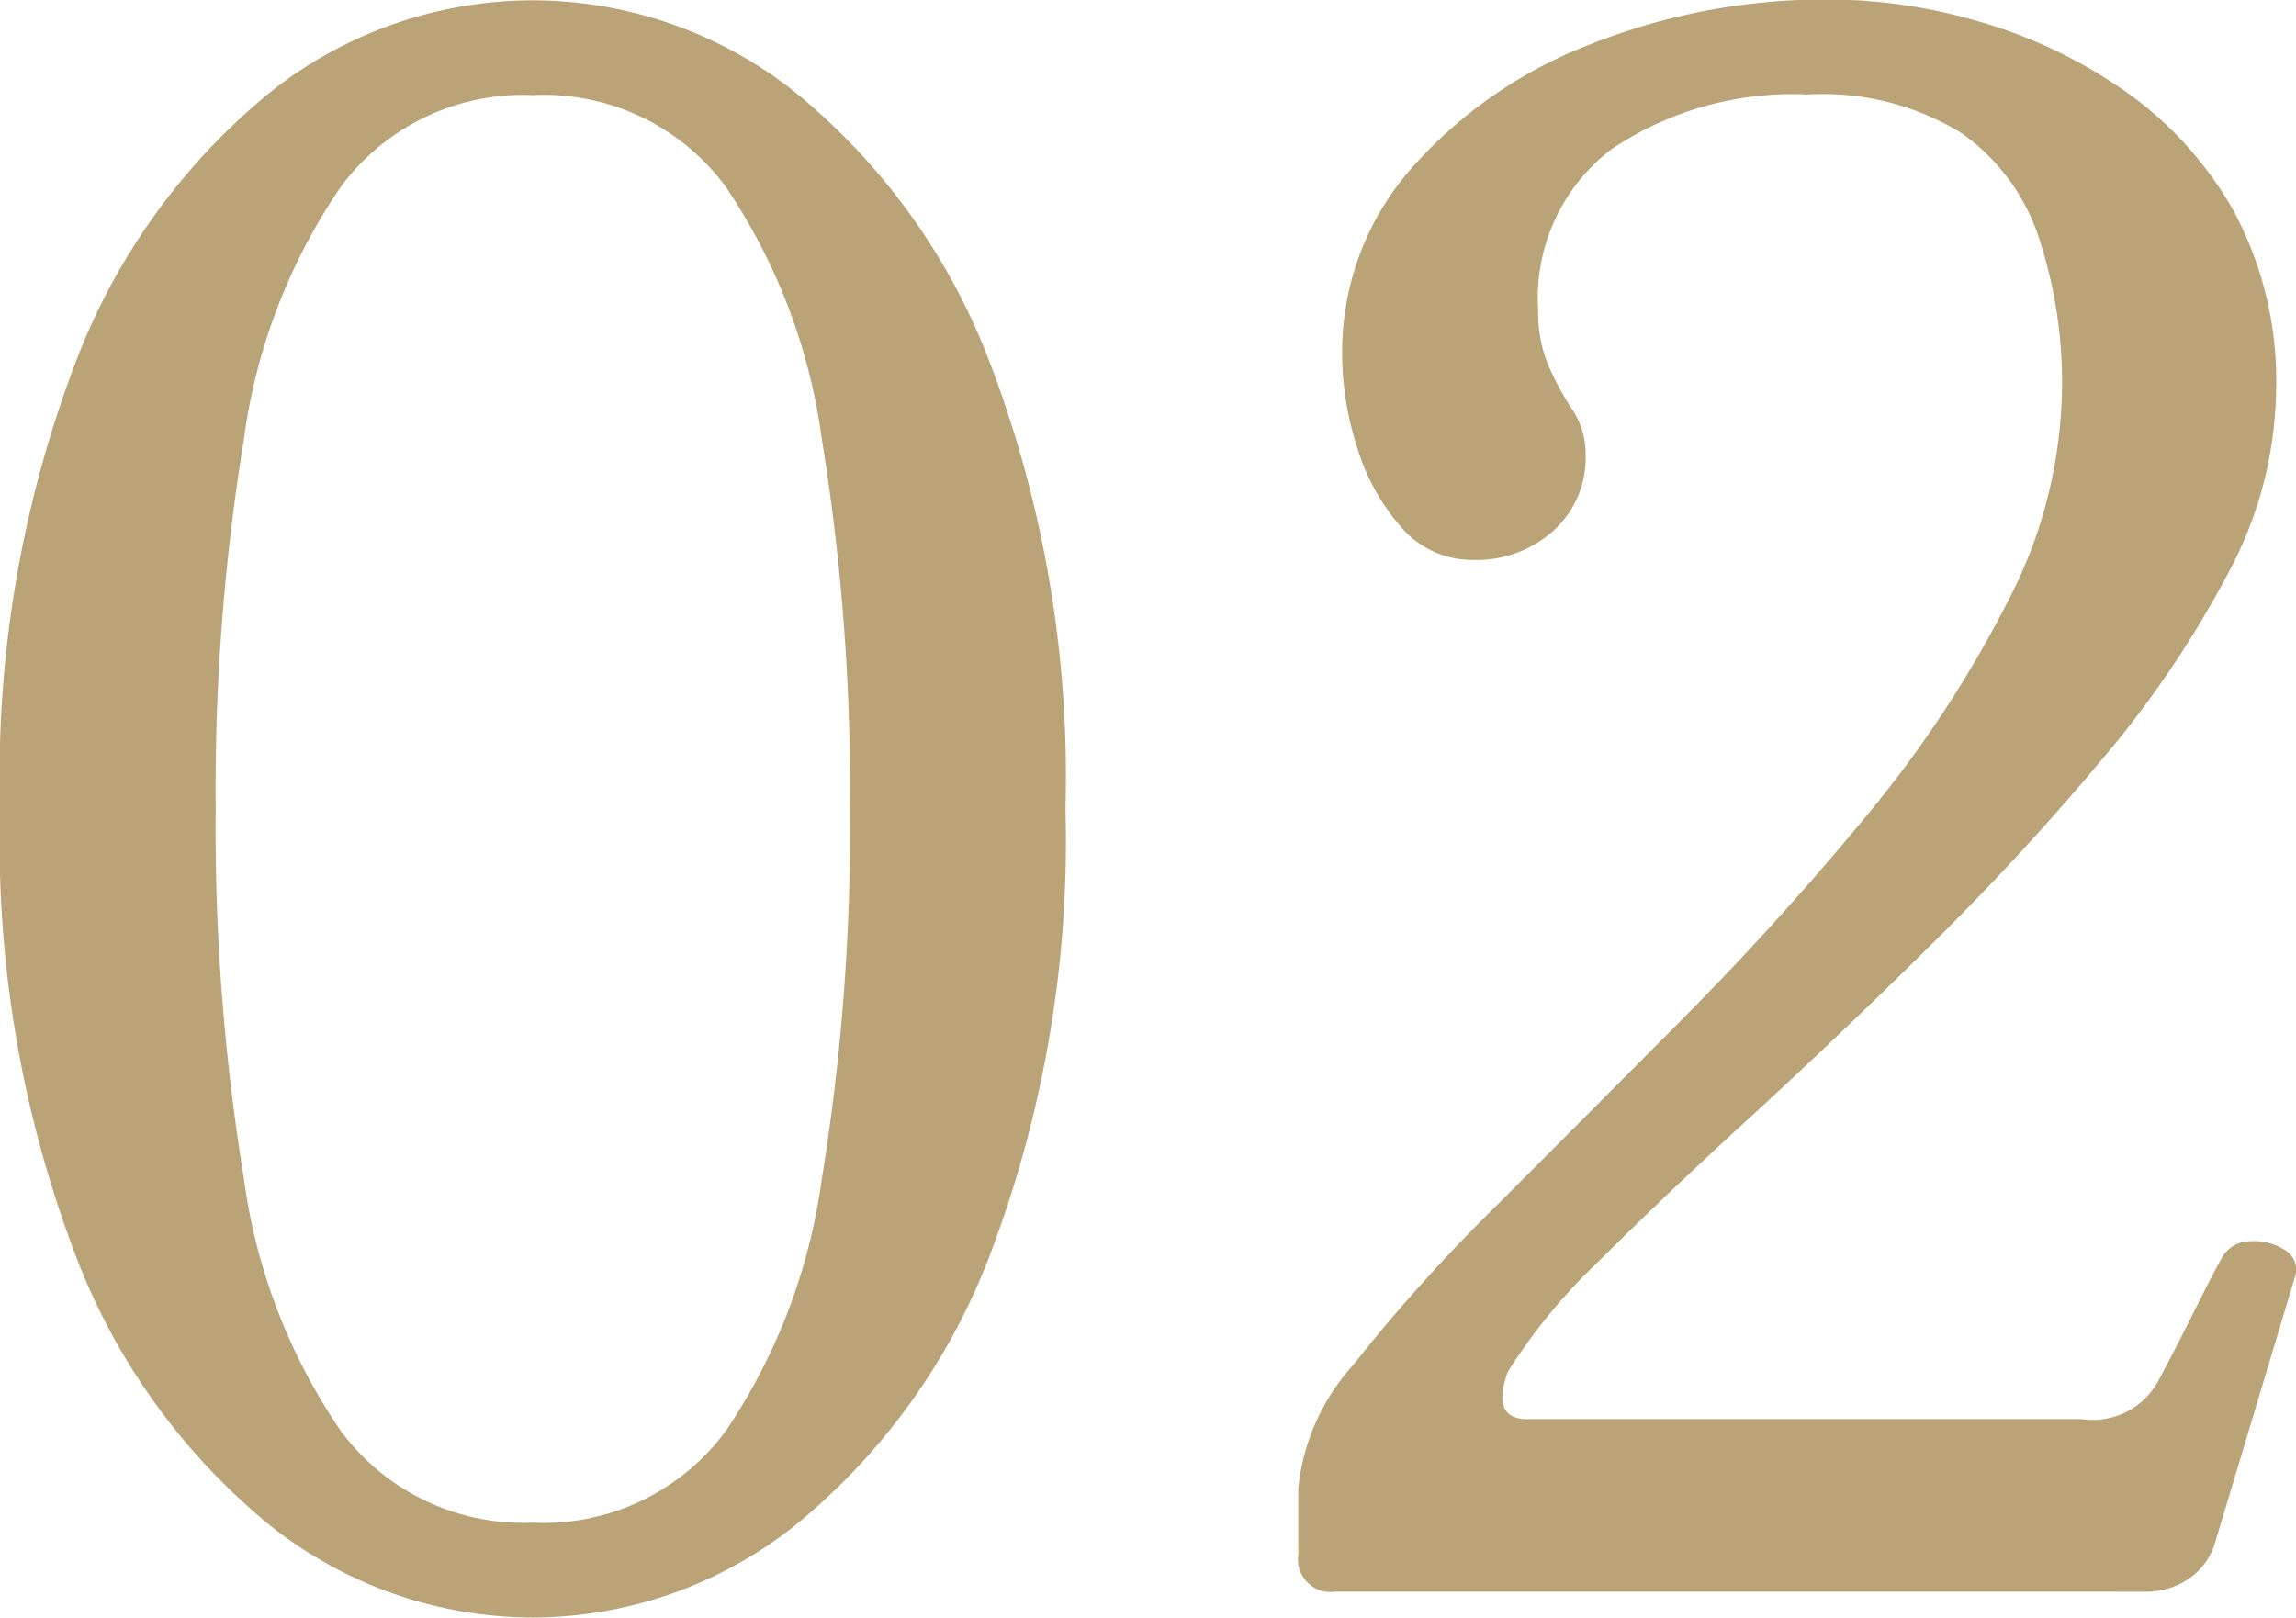 <svg xmlns="http://www.w3.org/2000/svg" width="22.353" height="15.75" viewBox="0 0 22.353 15.75">
  <path id="パス_142161" data-name="パス 142161" d="M6.447.252a4.118,4.118,0,0,1-2.562-.9,6.27,6.27,0,0,1-1.9-2.656A11.325,11.325,0,0,1,1.26-7.623a11.325,11.325,0,0,1,.724-4.315,6.27,6.27,0,0,1,1.9-2.657,4.118,4.118,0,0,1,2.562-.9,4.118,4.118,0,0,1,2.562.9,6.27,6.27,0,0,1,1.9,2.657,11.325,11.325,0,0,1,.725,4.315,11.325,11.325,0,0,1-.725,4.316,6.27,6.27,0,0,1-1.9,2.656A4.118,4.118,0,0,1,6.447.252Zm0-.924a2.2,2.2,0,0,0,1.879-.893,5.766,5.766,0,0,0,.935-2.457,21.138,21.138,0,0,0,.273-3.6,21.138,21.138,0,0,0-.273-3.6,5.766,5.766,0,0,0-.935-2.457,2.2,2.2,0,0,0-1.879-.893,2.207,2.207,0,0,0-1.869.893,5.689,5.689,0,0,0-.945,2.467A21.184,21.184,0,0,0,3.36-7.623a21.184,21.184,0,0,0,.273,3.591,5.689,5.689,0,0,0,.945,2.467A2.207,2.207,0,0,0,6.447-.672ZM14.259,0A.316.316,0,0,1,13.9-.357v-.651a2.1,2.1,0,0,1,.535-1.2,16.573,16.573,0,0,1,1.386-1.543q.85-.85,1.8-1.806t1.8-1.985A11.256,11.256,0,0,0,20.8-9.628a4.611,4.611,0,0,0,.535-2.09,4.5,4.5,0,0,0-.22-1.449A2.014,2.014,0,0,0,20.36-14.2a2.574,2.574,0,0,0-1.5-.378,3.165,3.165,0,0,0-1.9.525,1.818,1.818,0,0,0-.725,1.575,1.356,1.356,0,0,0,.084.5,2.69,2.69,0,0,0,.231.441.788.788,0,0,1,.147.462.955.955,0,0,1-.315.746,1.119,1.119,0,0,1-.777.283.908.908,0,0,1-.7-.315,2.091,2.091,0,0,1-.431-.777,2.969,2.969,0,0,1-.147-.9,2.7,2.7,0,0,1,.661-1.806,4.441,4.441,0,0,1,1.743-1.218,6.2,6.2,0,0,1,2.363-.441,5.231,5.231,0,0,1,1.417.21,4.784,4.784,0,0,1,1.407.661,3.565,3.565,0,0,1,1.081,1.176,3.486,3.486,0,0,1,.42,1.775A3.853,3.853,0,0,1,22.943-9.9,10.03,10.03,0,0,1,21.7-8.075q-.766.914-1.648,1.785T18.323-4.641q-.85.777-1.491,1.417a5.6,5.6,0,0,0-.892,1.082q-.168.462.189.462h5.4a.727.727,0,0,0,.735-.357q.126-.231.336-.651t.294-.567a.312.312,0,0,1,.273-.157.549.549,0,0,1,.336.084.222.222,0,0,1,.1.263L22.827-.483a.652.652,0,0,1-.273.368.753.753,0,0,1-.4.116Z" transform="translate(-1.26 15.498)" fill="#baa477"/>
</svg>

